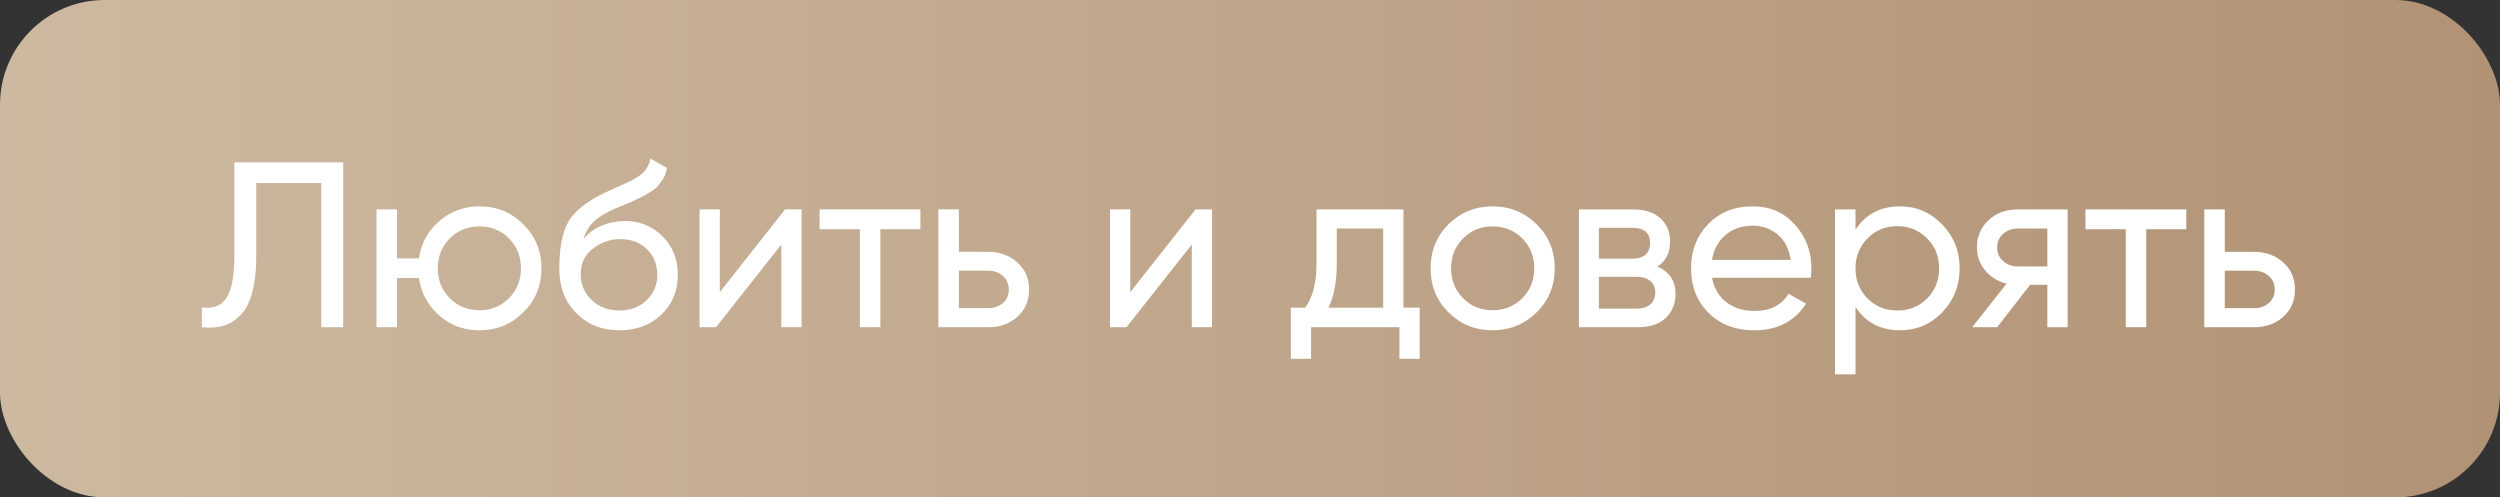 <?xml version="1.0" encoding="UTF-8"?> <svg xmlns="http://www.w3.org/2000/svg" width="191" height="38" viewBox="0 0 191 38" fill="none"><rect x="0" y="0" width="191" height="38" fill="#333333" stroke="none"/><rect width="191" height="38" rx="8" fill="url(#paint0_linear_1872_1731)" fill-opacity="0.98"></rect><path d="M15.42 25V23.488C16.248 23.608 16.866 23.38 17.274 22.804C17.694 22.216 17.904 21.13 17.904 19.546V12.4H26.22V25H24.546V13.984H19.578V19.546C19.578 20.674 19.47 21.622 19.254 22.39C19.05 23.146 18.75 23.716 18.354 24.1C17.97 24.484 17.538 24.748 17.058 24.892C16.59 25.024 16.044 25.06 15.42 25ZM36.632 15.766C37.952 15.766 39.068 16.222 39.98 17.134C40.904 18.046 41.366 19.168 41.366 20.5C41.366 21.832 40.904 22.954 39.98 23.866C39.068 24.778 37.952 25.234 36.632 25.234C35.444 25.234 34.418 24.856 33.554 24.1C32.69 23.344 32.174 22.39 32.006 21.238H30.332V25H28.766V16H30.332V19.744H32.006C32.174 18.592 32.69 17.644 33.554 16.9C34.43 16.144 35.456 15.766 36.632 15.766ZM36.632 23.704C37.52 23.704 38.27 23.398 38.882 22.786C39.494 22.174 39.8 21.412 39.8 20.5C39.8 19.588 39.494 18.826 38.882 18.214C38.27 17.602 37.52 17.296 36.632 17.296C35.732 17.296 34.976 17.602 34.364 18.214C33.752 18.826 33.446 19.588 33.446 20.5C33.446 21.412 33.752 22.174 34.364 22.786C34.976 23.398 35.732 23.704 36.632 23.704ZM47.319 25.234C45.987 25.234 44.889 24.796 44.025 23.92C43.161 23.044 42.729 21.916 42.729 20.536C42.729 19 42.951 17.818 43.395 16.99C43.851 16.162 44.775 15.412 46.167 14.74C46.419 14.62 46.761 14.464 47.193 14.272C47.637 14.08 47.961 13.936 48.165 13.84C48.369 13.732 48.597 13.594 48.849 13.426C49.101 13.246 49.287 13.054 49.407 12.85C49.539 12.634 49.635 12.388 49.695 12.112L50.955 12.832C50.919 13.024 50.871 13.204 50.811 13.372C50.751 13.528 50.661 13.684 50.541 13.84C50.433 13.984 50.337 14.11 50.253 14.218C50.169 14.326 50.025 14.446 49.821 14.578C49.629 14.698 49.485 14.788 49.389 14.848C49.305 14.908 49.131 14.998 48.867 15.118C48.615 15.238 48.441 15.322 48.345 15.37C48.261 15.406 48.063 15.49 47.751 15.622C47.439 15.742 47.247 15.82 47.175 15.856C46.359 16.204 45.759 16.558 45.375 16.918C45.003 17.278 44.733 17.734 44.565 18.286C44.949 17.806 45.429 17.452 46.005 17.224C46.581 16.996 47.157 16.882 47.733 16.882C48.861 16.882 49.815 17.266 50.595 18.034C51.387 18.802 51.783 19.792 51.783 21.004C51.783 22.228 51.363 23.242 50.523 24.046C49.683 24.838 48.615 25.234 47.319 25.234ZM45.213 22.93C45.777 23.458 46.479 23.722 47.319 23.722C48.159 23.722 48.849 23.464 49.389 22.948C49.941 22.432 50.217 21.784 50.217 21.004C50.217 20.2 49.953 19.546 49.425 19.042C48.909 18.526 48.225 18.268 47.373 18.268C46.605 18.268 45.909 18.514 45.285 19.006C44.673 19.486 44.367 20.122 44.367 20.914C44.367 21.73 44.649 22.402 45.213 22.93ZM59.98 16H61.24V25H59.692V18.682L54.706 25H53.446V16H54.994V22.318L59.98 16ZM70.32 16V17.512H67.26V25H65.694V17.512H62.615V16H70.32ZM75.49 19.24C76.39 19.24 77.134 19.51 77.722 20.05C78.322 20.578 78.622 21.268 78.622 22.12C78.622 22.972 78.322 23.668 77.722 24.208C77.134 24.736 76.39 25 75.49 25H71.692V16H73.258V19.24H75.49ZM75.49 23.542C75.934 23.542 76.306 23.416 76.606 23.164C76.918 22.9 77.074 22.552 77.074 22.12C77.074 21.688 76.918 21.34 76.606 21.076C76.306 20.812 75.934 20.68 75.49 20.68H73.258V23.542H75.49ZM91.339 16H92.599V25H91.051V18.682L86.065 25H84.805V16H86.353V22.318L91.339 16ZM107.223 23.506H108.465V27.412H106.917V25H100.167V27.412H98.619V23.506H99.717C100.293 22.714 100.581 21.604 100.581 20.176V16H107.223V23.506ZM101.499 23.506H105.675V17.458H102.129V20.176C102.129 21.52 101.919 22.63 101.499 23.506ZM117.397 23.866C116.473 24.778 115.351 25.234 114.031 25.234C112.711 25.234 111.589 24.778 110.665 23.866C109.753 22.954 109.297 21.832 109.297 20.5C109.297 19.168 109.753 18.046 110.665 17.134C111.589 16.222 112.711 15.766 114.031 15.766C115.351 15.766 116.473 16.222 117.397 17.134C118.321 18.046 118.783 19.168 118.783 20.5C118.783 21.832 118.321 22.954 117.397 23.866ZM114.031 23.704C114.931 23.704 115.687 23.398 116.299 22.786C116.911 22.174 117.217 21.412 117.217 20.5C117.217 19.588 116.911 18.826 116.299 18.214C115.687 17.602 114.931 17.296 114.031 17.296C113.143 17.296 112.393 17.602 111.781 18.214C111.169 18.826 110.863 19.588 110.863 20.5C110.863 21.412 111.169 22.174 111.781 22.786C112.393 23.398 113.143 23.704 114.031 23.704ZM126.623 20.374C127.547 20.758 128.009 21.454 128.009 22.462C128.009 23.206 127.757 23.818 127.253 24.298C126.761 24.766 126.053 25 125.129 25H120.629V16H124.769C125.669 16 126.365 16.228 126.857 16.684C127.349 17.128 127.595 17.716 127.595 18.448C127.595 19.312 127.271 19.954 126.623 20.374ZM124.697 17.404H122.159V19.762H124.697C125.609 19.762 126.065 19.36 126.065 18.556C126.065 17.788 125.609 17.404 124.697 17.404ZM125.039 23.578C125.495 23.578 125.843 23.47 126.083 23.254C126.335 23.038 126.461 22.732 126.461 22.336C126.461 21.964 126.335 21.676 126.083 21.472C125.843 21.256 125.495 21.148 125.039 21.148H122.159V23.578H125.039ZM130.798 21.22C130.954 22.024 131.32 22.648 131.896 23.092C132.484 23.536 133.204 23.758 134.056 23.758C135.244 23.758 136.108 23.32 136.648 22.444L137.98 23.2C137.104 24.556 135.784 25.234 134.02 25.234C132.592 25.234 131.428 24.79 130.528 23.902C129.64 23.002 129.196 21.868 129.196 20.5C129.196 19.144 129.634 18.016 130.51 17.116C131.386 16.216 132.52 15.766 133.912 15.766C135.232 15.766 136.306 16.234 137.134 17.17C137.974 18.094 138.394 19.21 138.394 20.518C138.394 20.746 138.376 20.98 138.34 21.22H130.798ZM133.912 17.242C133.072 17.242 132.376 17.482 131.824 17.962C131.272 18.43 130.93 19.06 130.798 19.852H136.81C136.678 19 136.342 18.352 135.802 17.908C135.262 17.464 134.632 17.242 133.912 17.242ZM145.162 15.766C146.422 15.766 147.496 16.228 148.384 17.152C149.272 18.064 149.716 19.18 149.716 20.5C149.716 21.82 149.272 22.942 148.384 23.866C147.496 24.778 146.422 25.234 145.162 25.234C143.674 25.234 142.54 24.64 141.76 23.452V28.6H140.194V16H141.76V17.548C142.54 16.36 143.674 15.766 145.162 15.766ZM144.964 23.722C145.864 23.722 146.62 23.416 147.232 22.804C147.844 22.18 148.15 21.412 148.15 20.5C148.15 19.588 147.844 18.826 147.232 18.214C146.62 17.59 145.864 17.278 144.964 17.278C144.052 17.278 143.29 17.59 142.678 18.214C142.066 18.826 141.76 19.588 141.76 20.5C141.76 21.412 142.066 22.18 142.678 22.804C143.29 23.416 144.052 23.722 144.964 23.722ZM157.965 16V25H156.417V21.76H155.103L152.583 25H150.675L153.303 21.67C152.631 21.502 152.085 21.166 151.665 20.662C151.245 20.158 151.035 19.57 151.035 18.898C151.035 18.07 151.329 17.38 151.917 16.828C152.505 16.276 153.243 16 154.131 16H157.965ZM154.185 20.356H156.417V17.458H154.185C153.741 17.458 153.363 17.59 153.051 17.854C152.739 18.118 152.583 18.472 152.583 18.916C152.583 19.348 152.739 19.696 153.051 19.96C153.363 20.224 153.741 20.356 154.185 20.356ZM167.034 16V17.512H163.974V25H162.408V17.512H159.33V16H167.034ZM172.205 19.24C173.105 19.24 173.849 19.51 174.437 20.05C175.037 20.578 175.337 21.268 175.337 22.12C175.337 22.972 175.037 23.668 174.437 24.208C173.849 24.736 173.105 25 172.205 25H168.407V16H169.973V19.24H172.205ZM172.205 23.542C172.649 23.542 173.021 23.416 173.321 23.164C173.633 22.9 173.789 22.552 173.789 22.12C173.789 21.688 173.633 21.34 173.321 21.076C173.021 20.812 172.649 20.68 172.205 20.68H169.973V23.542H172.205Z" fill="white"></path><defs><linearGradient id="paint0_linear_1872_1731" x1="0" y1="19" x2="191" y2="19" gradientUnits="userSpaceOnUse"><stop stop-color="#D0BCA3"></stop><stop offset="1" stop-color="#B49476"></stop></linearGradient></defs></svg> 